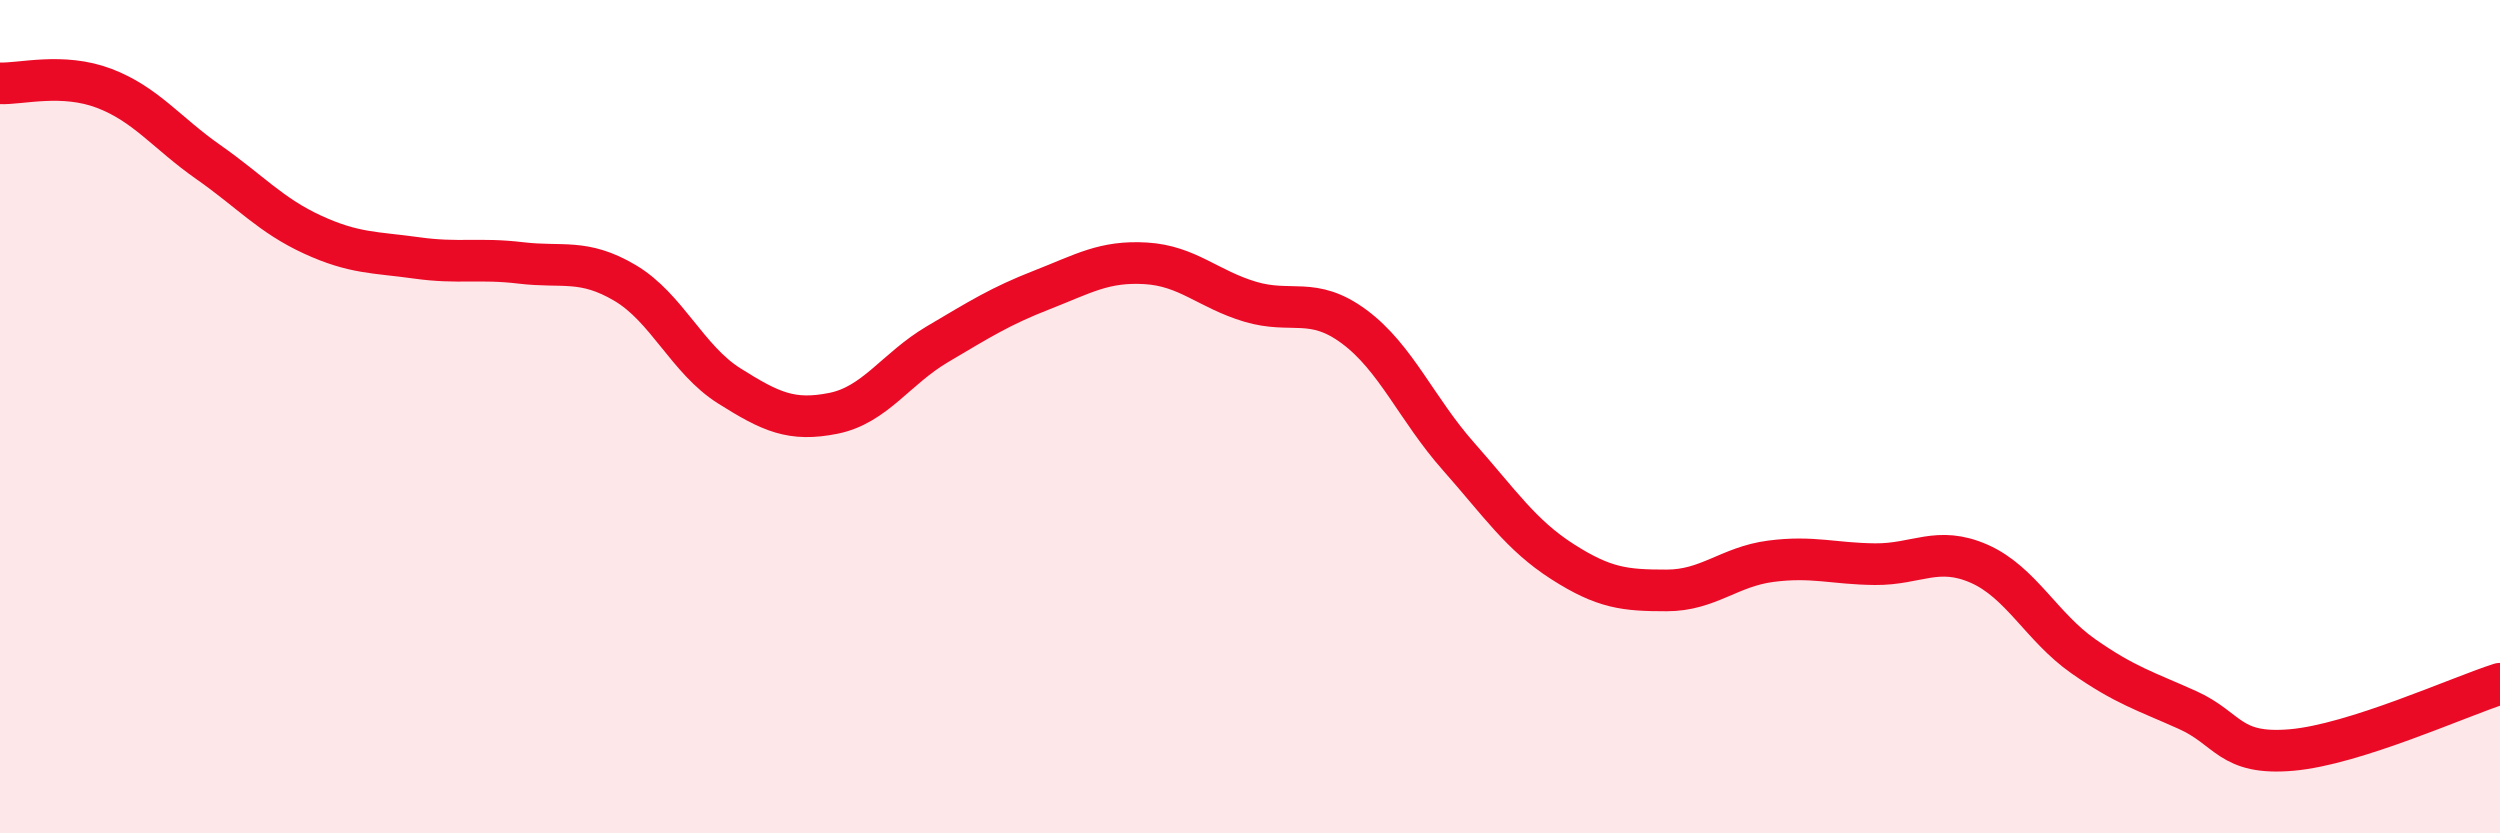 
    <svg width="60" height="20" viewBox="0 0 60 20" xmlns="http://www.w3.org/2000/svg">
      <path
        d="M 0,2 C 0.5,2.02 1.5,1.74 2.5,2.12 C 3.5,2.5 4,3.19 5,3.89 C 6,4.59 6.5,5.17 7.5,5.63 C 8.5,6.09 9,6.05 10,6.19 C 11,6.33 11.5,6.19 12.5,6.31 C 13.5,6.43 14,6.2 15,6.79 C 16,7.38 16.5,8.63 17.5,9.26 C 18.5,9.89 19,10.12 20,9.92 C 21,9.72 21.5,8.85 22.5,8.26 C 23.5,7.67 24,7.35 25,6.96 C 26,6.57 26.5,6.26 27.5,6.32 C 28.5,6.38 29,6.94 30,7.24 C 31,7.54 31.5,7.1 32.5,7.84 C 33.5,8.58 34,9.82 35,10.95 C 36,12.08 36.5,12.84 37.5,13.48 C 38.5,14.12 39,14.17 40,14.17 C 41,14.17 41.5,13.6 42.5,13.47 C 43.5,13.34 44,13.53 45,13.54 C 46,13.55 46.5,13.09 47.5,13.53 C 48.5,13.97 49,15.05 50,15.75 C 51,16.45 51.5,16.59 52.5,17.04 C 53.5,17.49 53.5,18.13 55,18 C 56.5,17.87 59,16.73 60,16.41L60 20L0 20Z"
        fill="#EB0A25"
        opacity="0.1"
        stroke-linecap="round"
        stroke-linejoin="round"
      />
      <path
        d="M 0,2 C 0.5,2.02 1.5,1.74 2.5,2.12 C 3.5,2.5 4,3.19 5,3.89 C 6,4.59 6.5,5.17 7.5,5.63 C 8.5,6.09 9,6.05 10,6.19 C 11,6.33 11.5,6.19 12.5,6.31 C 13.5,6.43 14,6.2 15,6.79 C 16,7.38 16.5,8.63 17.5,9.26 C 18.5,9.89 19,10.12 20,9.92 C 21,9.72 21.5,8.85 22.5,8.26 C 23.5,7.67 24,7.35 25,6.96 C 26,6.57 26.5,6.26 27.5,6.32 C 28.5,6.38 29,6.94 30,7.24 C 31,7.54 31.5,7.1 32.5,7.84 C 33.5,8.58 34,9.82 35,10.95 C 36,12.08 36.5,12.84 37.5,13.48 C 38.5,14.12 39,14.17 40,14.17 C 41,14.17 41.5,13.6 42.5,13.47 C 43.5,13.34 44,13.53 45,13.54 C 46,13.55 46.5,13.09 47.5,13.53 C 48.5,13.97 49,15.05 50,15.75 C 51,16.45 51.5,16.59 52.5,17.04 C 53.5,17.49 53.5,18.13 55,18 C 56.5,17.87 59,16.73 60,16.41"
        stroke="#EB0A25"
        stroke-width="1"
        fill="none"
        stroke-linecap="round"
        stroke-linejoin="round"
      />
    </svg>
  
